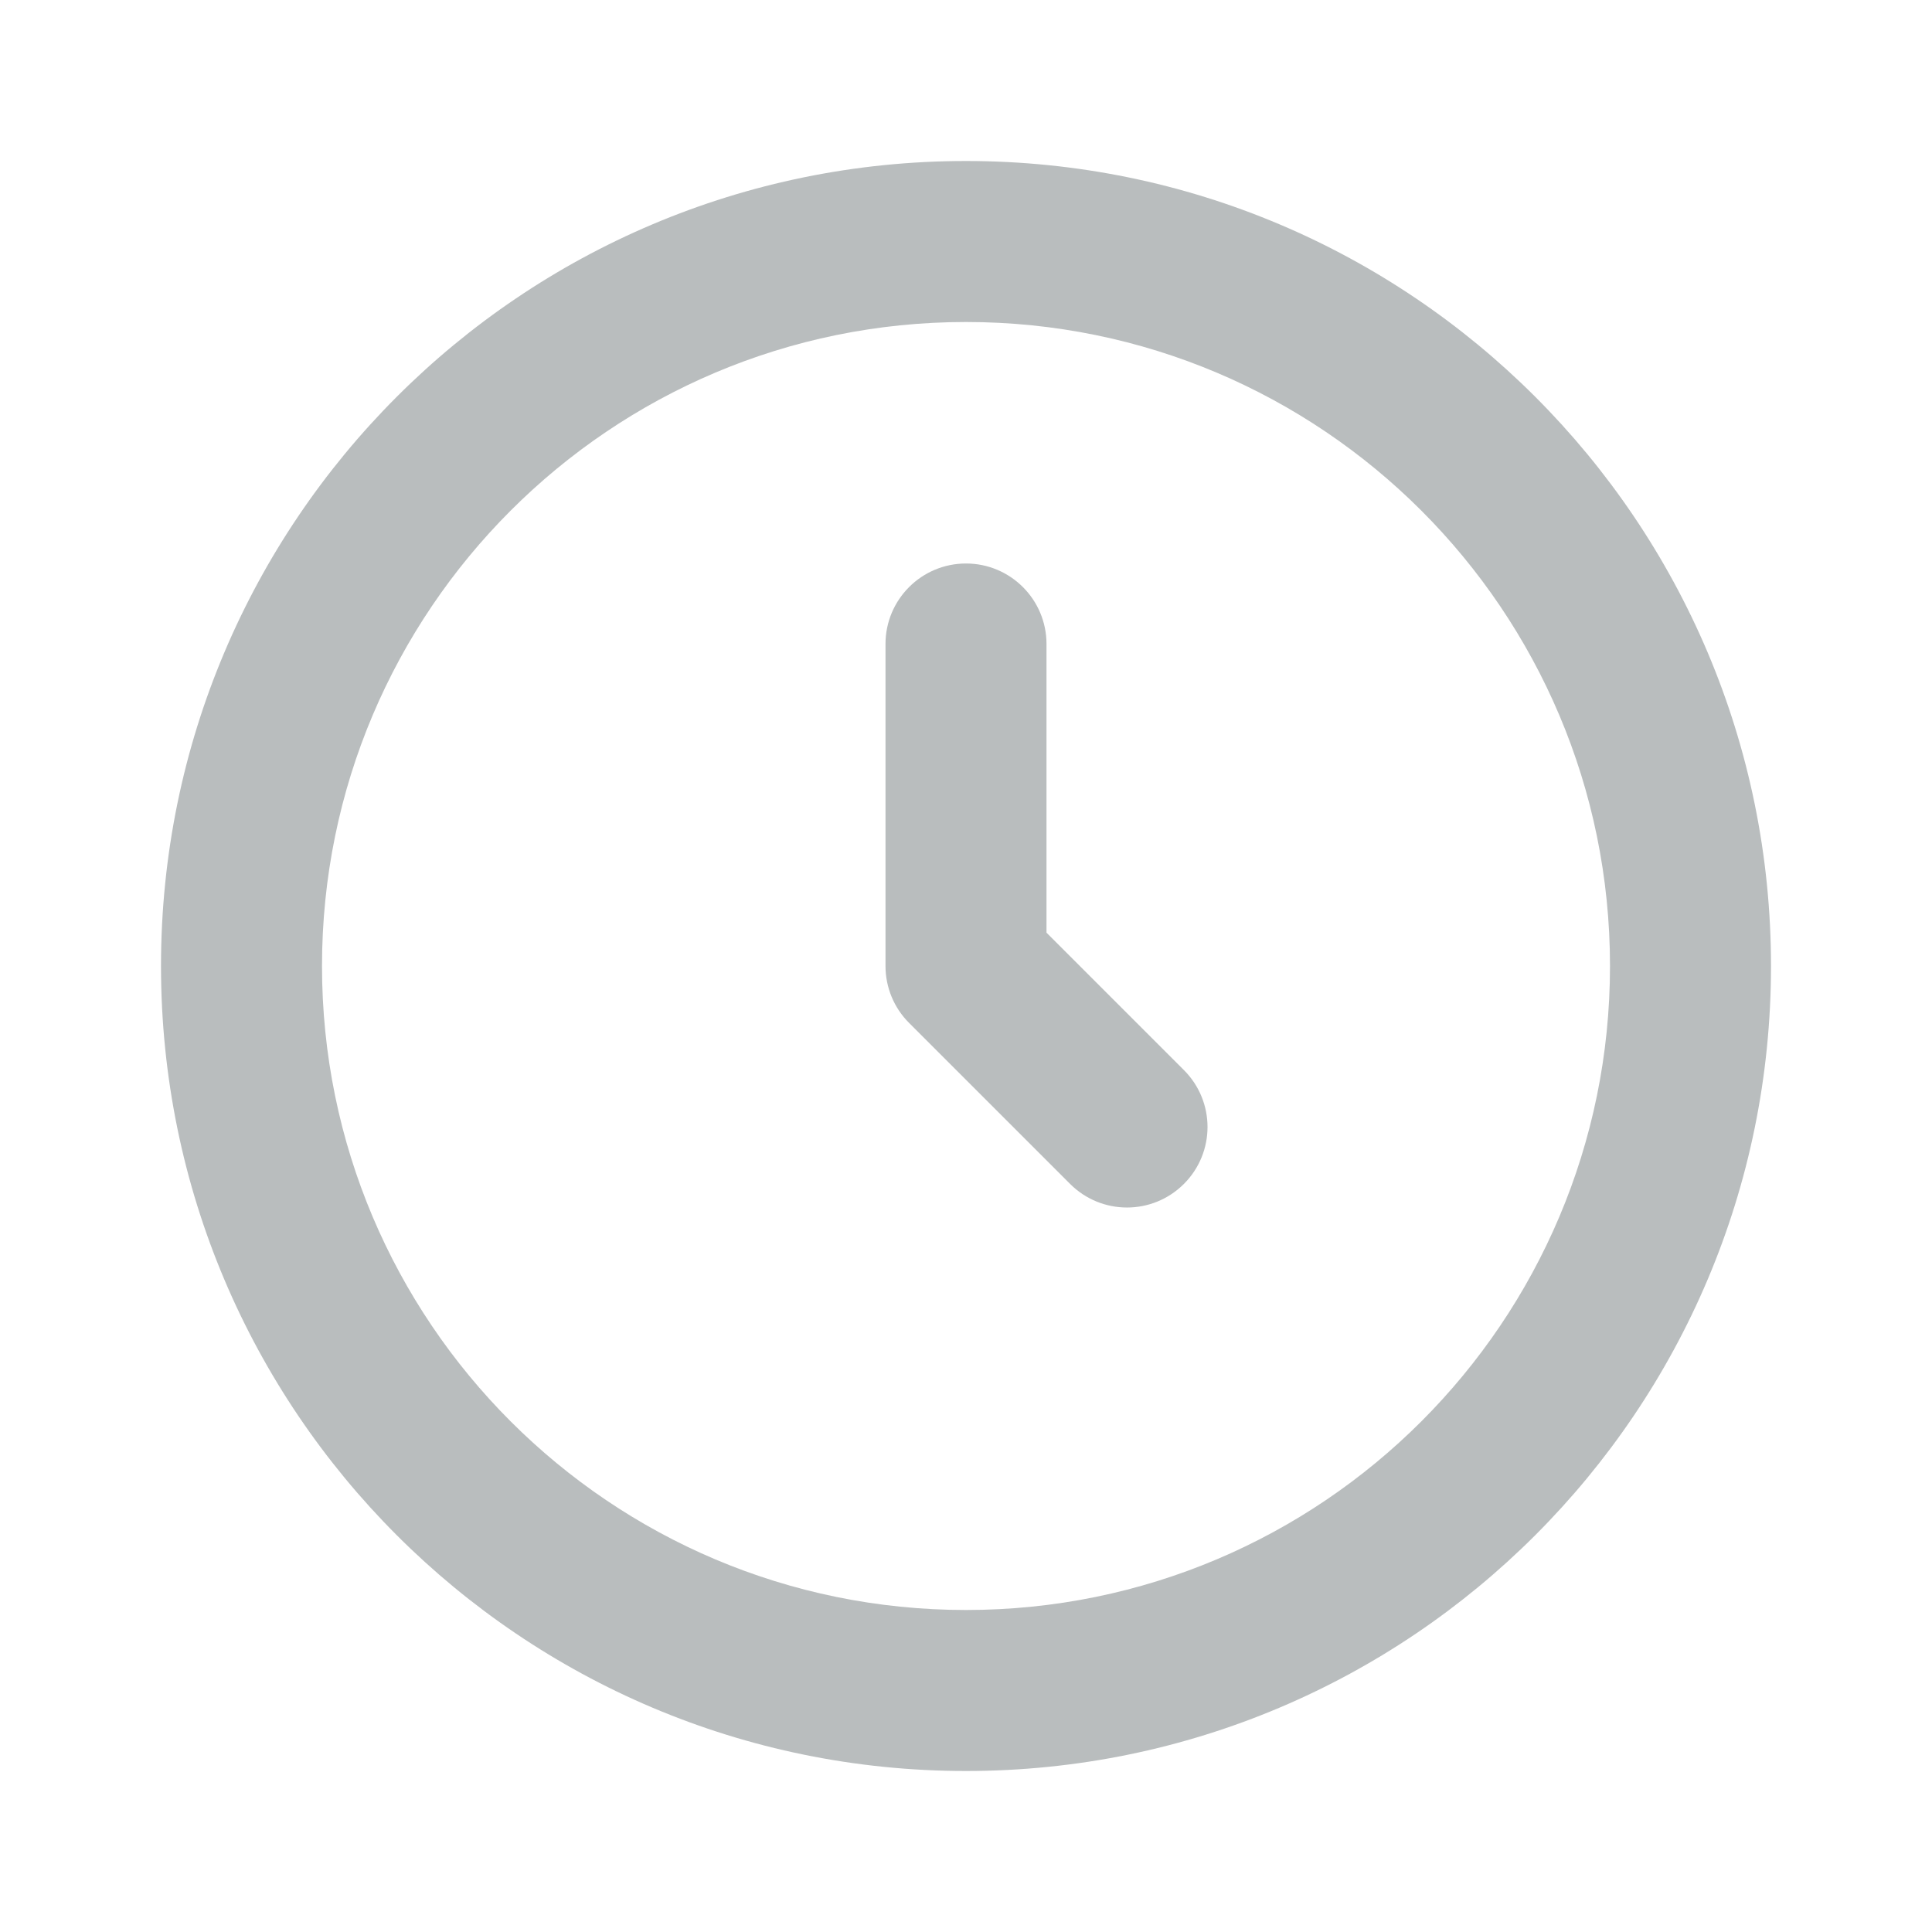 <svg width="24" height="24" viewBox="0 0 24 24" fill="none" xmlns="http://www.w3.org/2000/svg">
<path d="M20 12C20 7.582 16.418 4 12 4C7.582 4 4 7.582 4 12C4 16.418 7.582 20 12 20C16.418 20 20 16.418 20 12ZM11 8C11 7.448 11.448 7 12 7C12.552 7 13 7.448 13 8V11.586L14.707 13.293C15.098 13.684 15.098 14.316 14.707 14.707C14.316 15.098 13.684 15.098 13.293 14.707L11.293 12.707C11.105 12.52 11 12.265 11 12V8ZM22 12C22 17.523 17.523 22 12 22C6.477 22 2 17.523 2 12C2 6.477 6.477 2 12 2C17.523 2 22 6.477 22 12Z" fill="#B9BDBE"/>
</svg>
